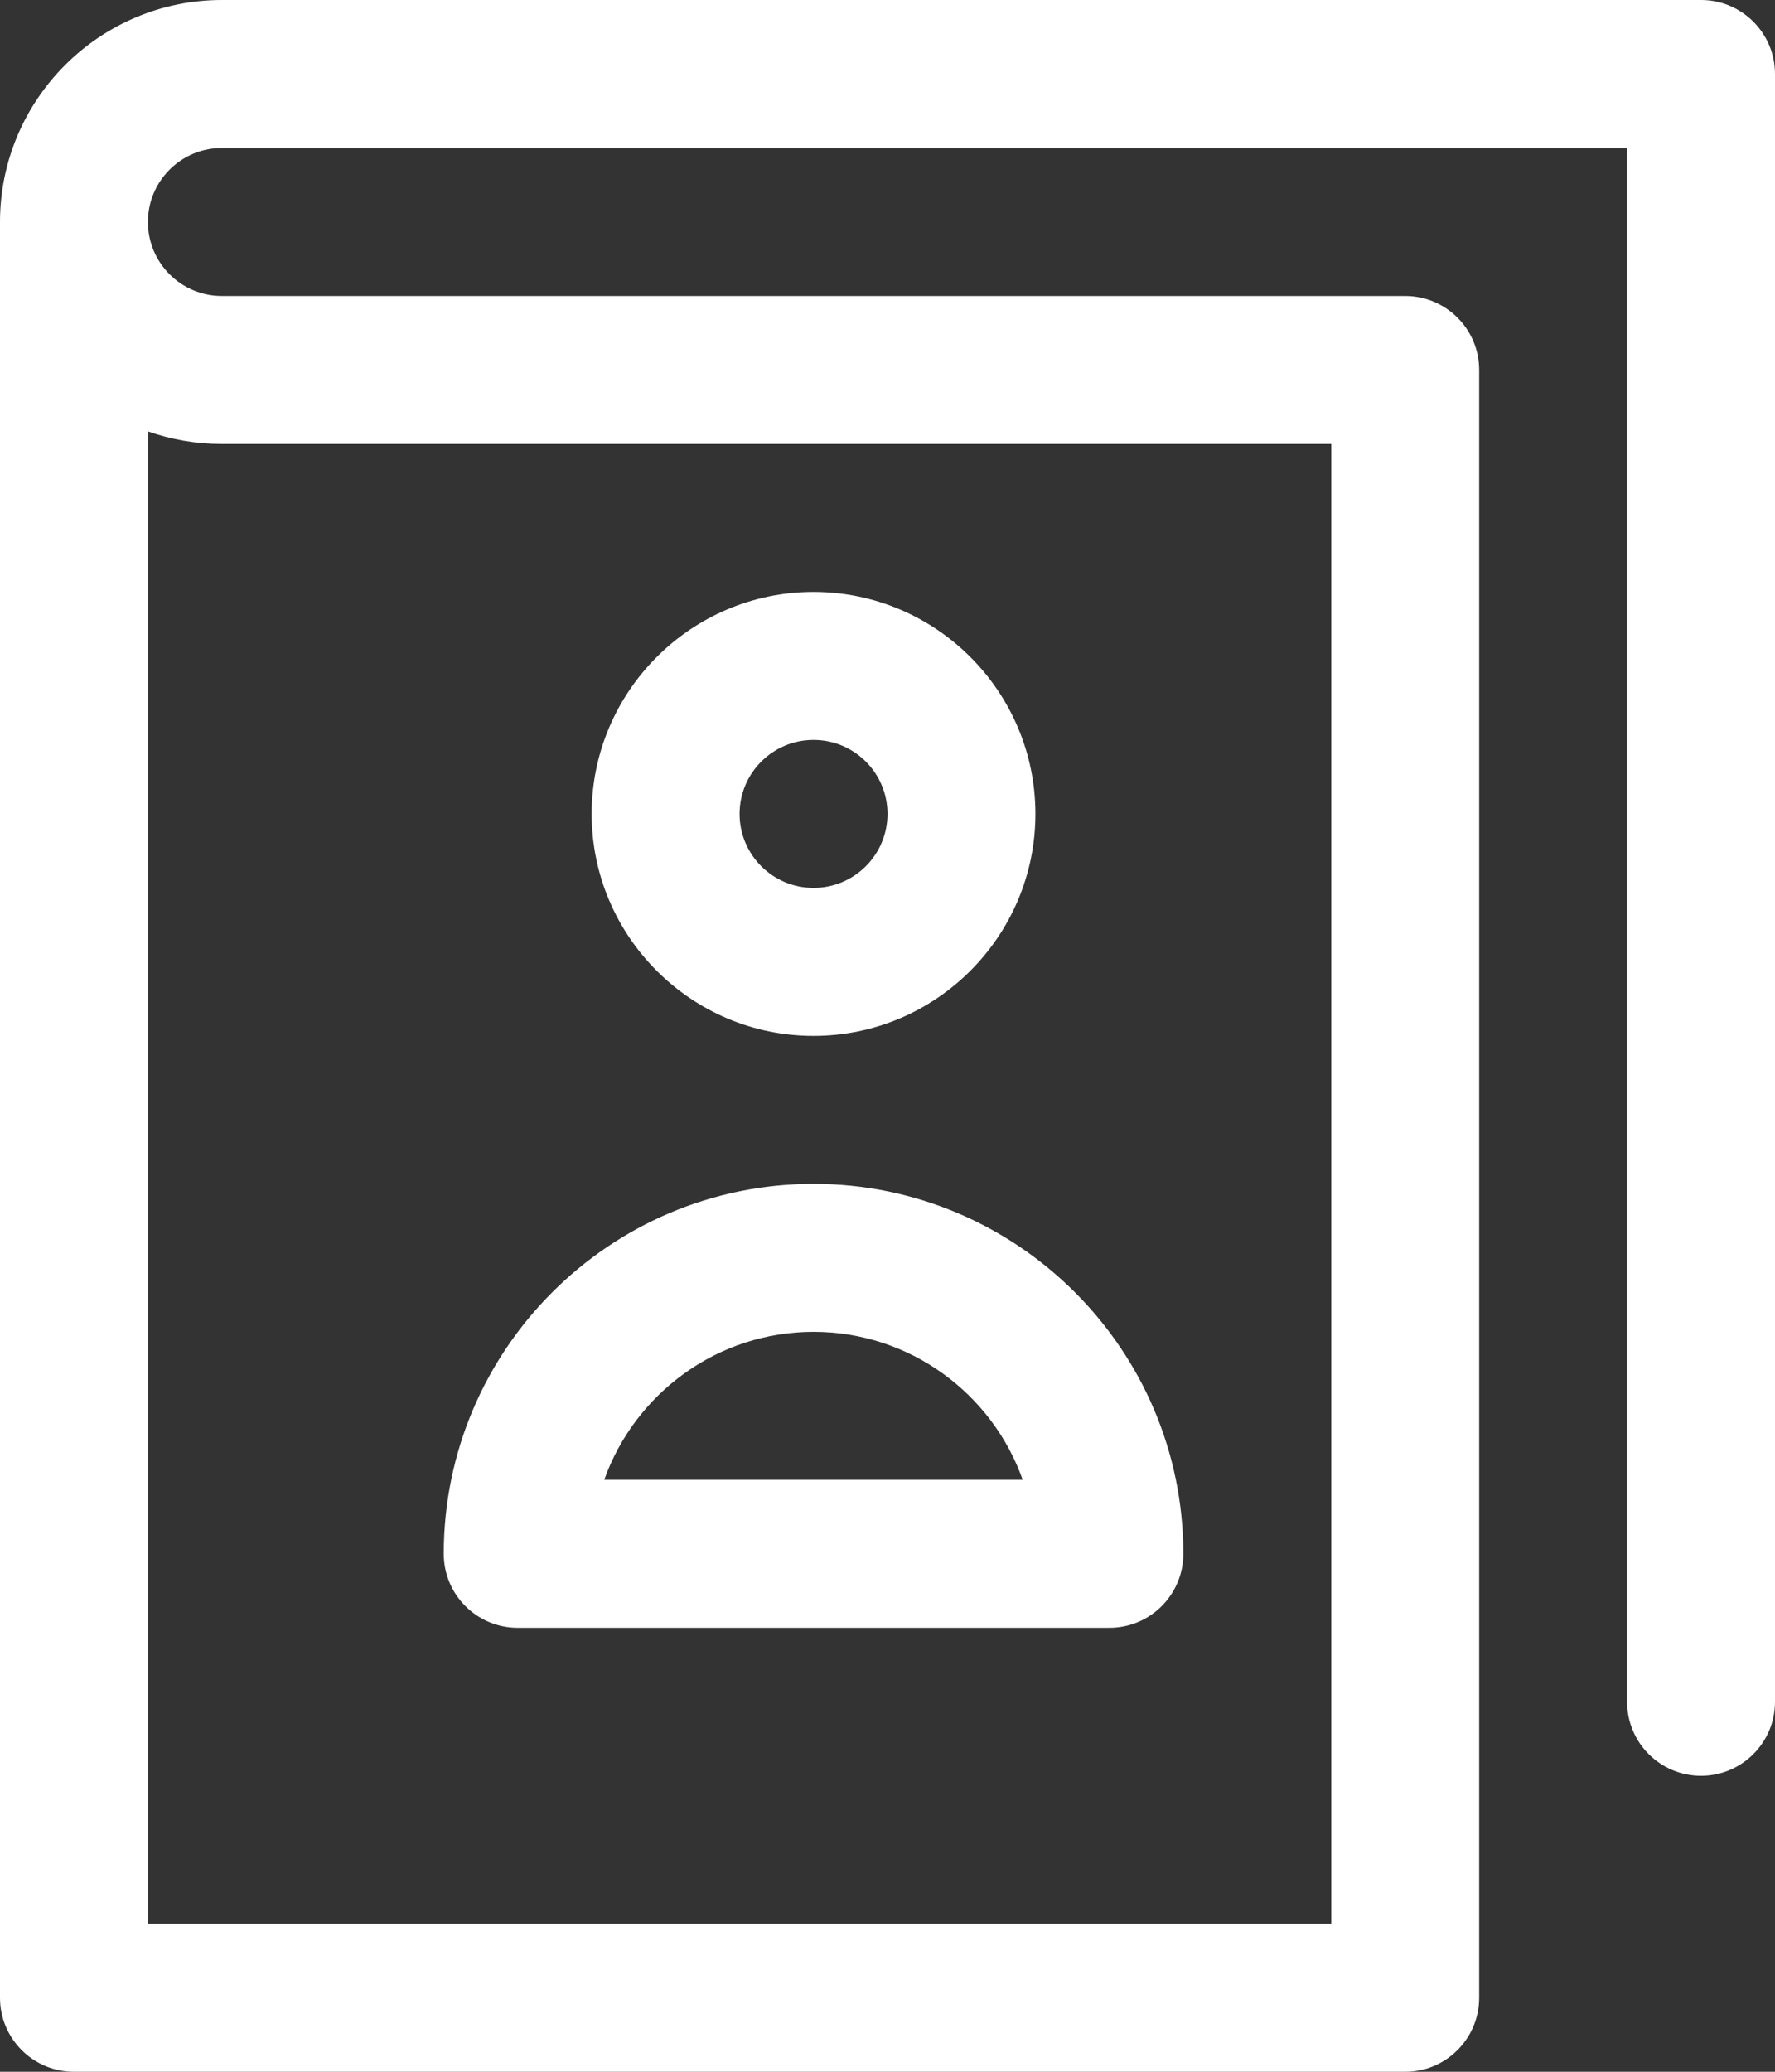 <?xml version="1.0" encoding="utf-8"?>
<!-- Generator: Adobe Illustrator 16.0.0, SVG Export Plug-In . SVG Version: 6.00 Build 0)  -->
<!DOCTYPE svg PUBLIC "-//W3C//DTD SVG 1.1//EN" "http://www.w3.org/Graphics/SVG/1.1/DTD/svg11.dtd">
<svg version="1.1" id="Calque_1" xmlns="http://www.w3.org/2000/svg" xmlns:xlink="http://www.w3.org/1999/xlink" x="0px" y="0px"
	 width="357.168px" height="416.696px" viewBox="0 0 357.168 416.696" enable-background="new 0 0 357.168 416.696"
	 xml:space="preserve">
<rect x="0" y="0" width="357.168" height="416.696" fill="#333333" stroke="none"/>
<g>
	<defs>
		<rect id="SVGID_1_" width="357.168" height="416.696"/>
	</defs>
	<clipPath id="SVGID_2_">
		<use xlink:href="#SVGID_1_"  overflow="visible"/>
	</clipPath>
	<path clip-path="url(#SVGID_2_)" fill="#FFFFFF" d="M282.758,416.696H14.882C6.667,416.696,0,410.029,0,401.814V44.646
		C0,20.031,20.031,0,44.646,0h297.64c8.215,0,14.882,6.667,14.882,14.882v327.404c0,8.215-6.667,14.882-14.882,14.882
		s-14.882-6.667-14.882-14.882V29.764H44.646c-8.215,0-14.882,6.667-14.882,14.882c0,8.215,6.667,14.882,14.882,14.882h238.112
		c8.215,0,14.882,6.667,14.882,14.882v327.404C297.64,410.029,290.973,416.696,282.758,416.696 M29.764,386.932h238.112V89.292
		H44.646c-5.209,0-10.239-0.893-14.882-2.53V386.932z"/>
	<path clip-path="url(#SVGID_2_)" fill="#FFFFFF" d="M163.702,208.348c-24.615,0-44.646-20.031-44.646-44.646
		c0-24.615,20.031-44.646,44.646-44.646s44.646,20.031,44.646,44.646C208.348,188.317,188.317,208.348,163.702,208.348
		 M163.702,148.82c-8.215,0-14.882,6.667-14.882,14.882c0,8.215,6.667,14.882,14.882,14.882c8.215,0,14.882-6.667,14.882-14.882
		C178.584,155.487,171.917,148.82,163.702,148.82"/>
	<path clip-path="url(#SVGID_2_)" fill="#FFFFFF" d="M223.23,327.404H104.174c-8.215,0-14.882-6.667-14.882-14.882
		c0-41.045,33.395-74.41,74.41-74.41c41.045,0,74.41,33.365,74.41,74.41C238.112,320.737,231.445,327.404,223.23,327.404
		 M121.586,297.64h84.202c-6.131-17.323-22.68-29.765-42.086-29.765S127.747,280.317,121.586,297.64"/>
</g>
</svg>
